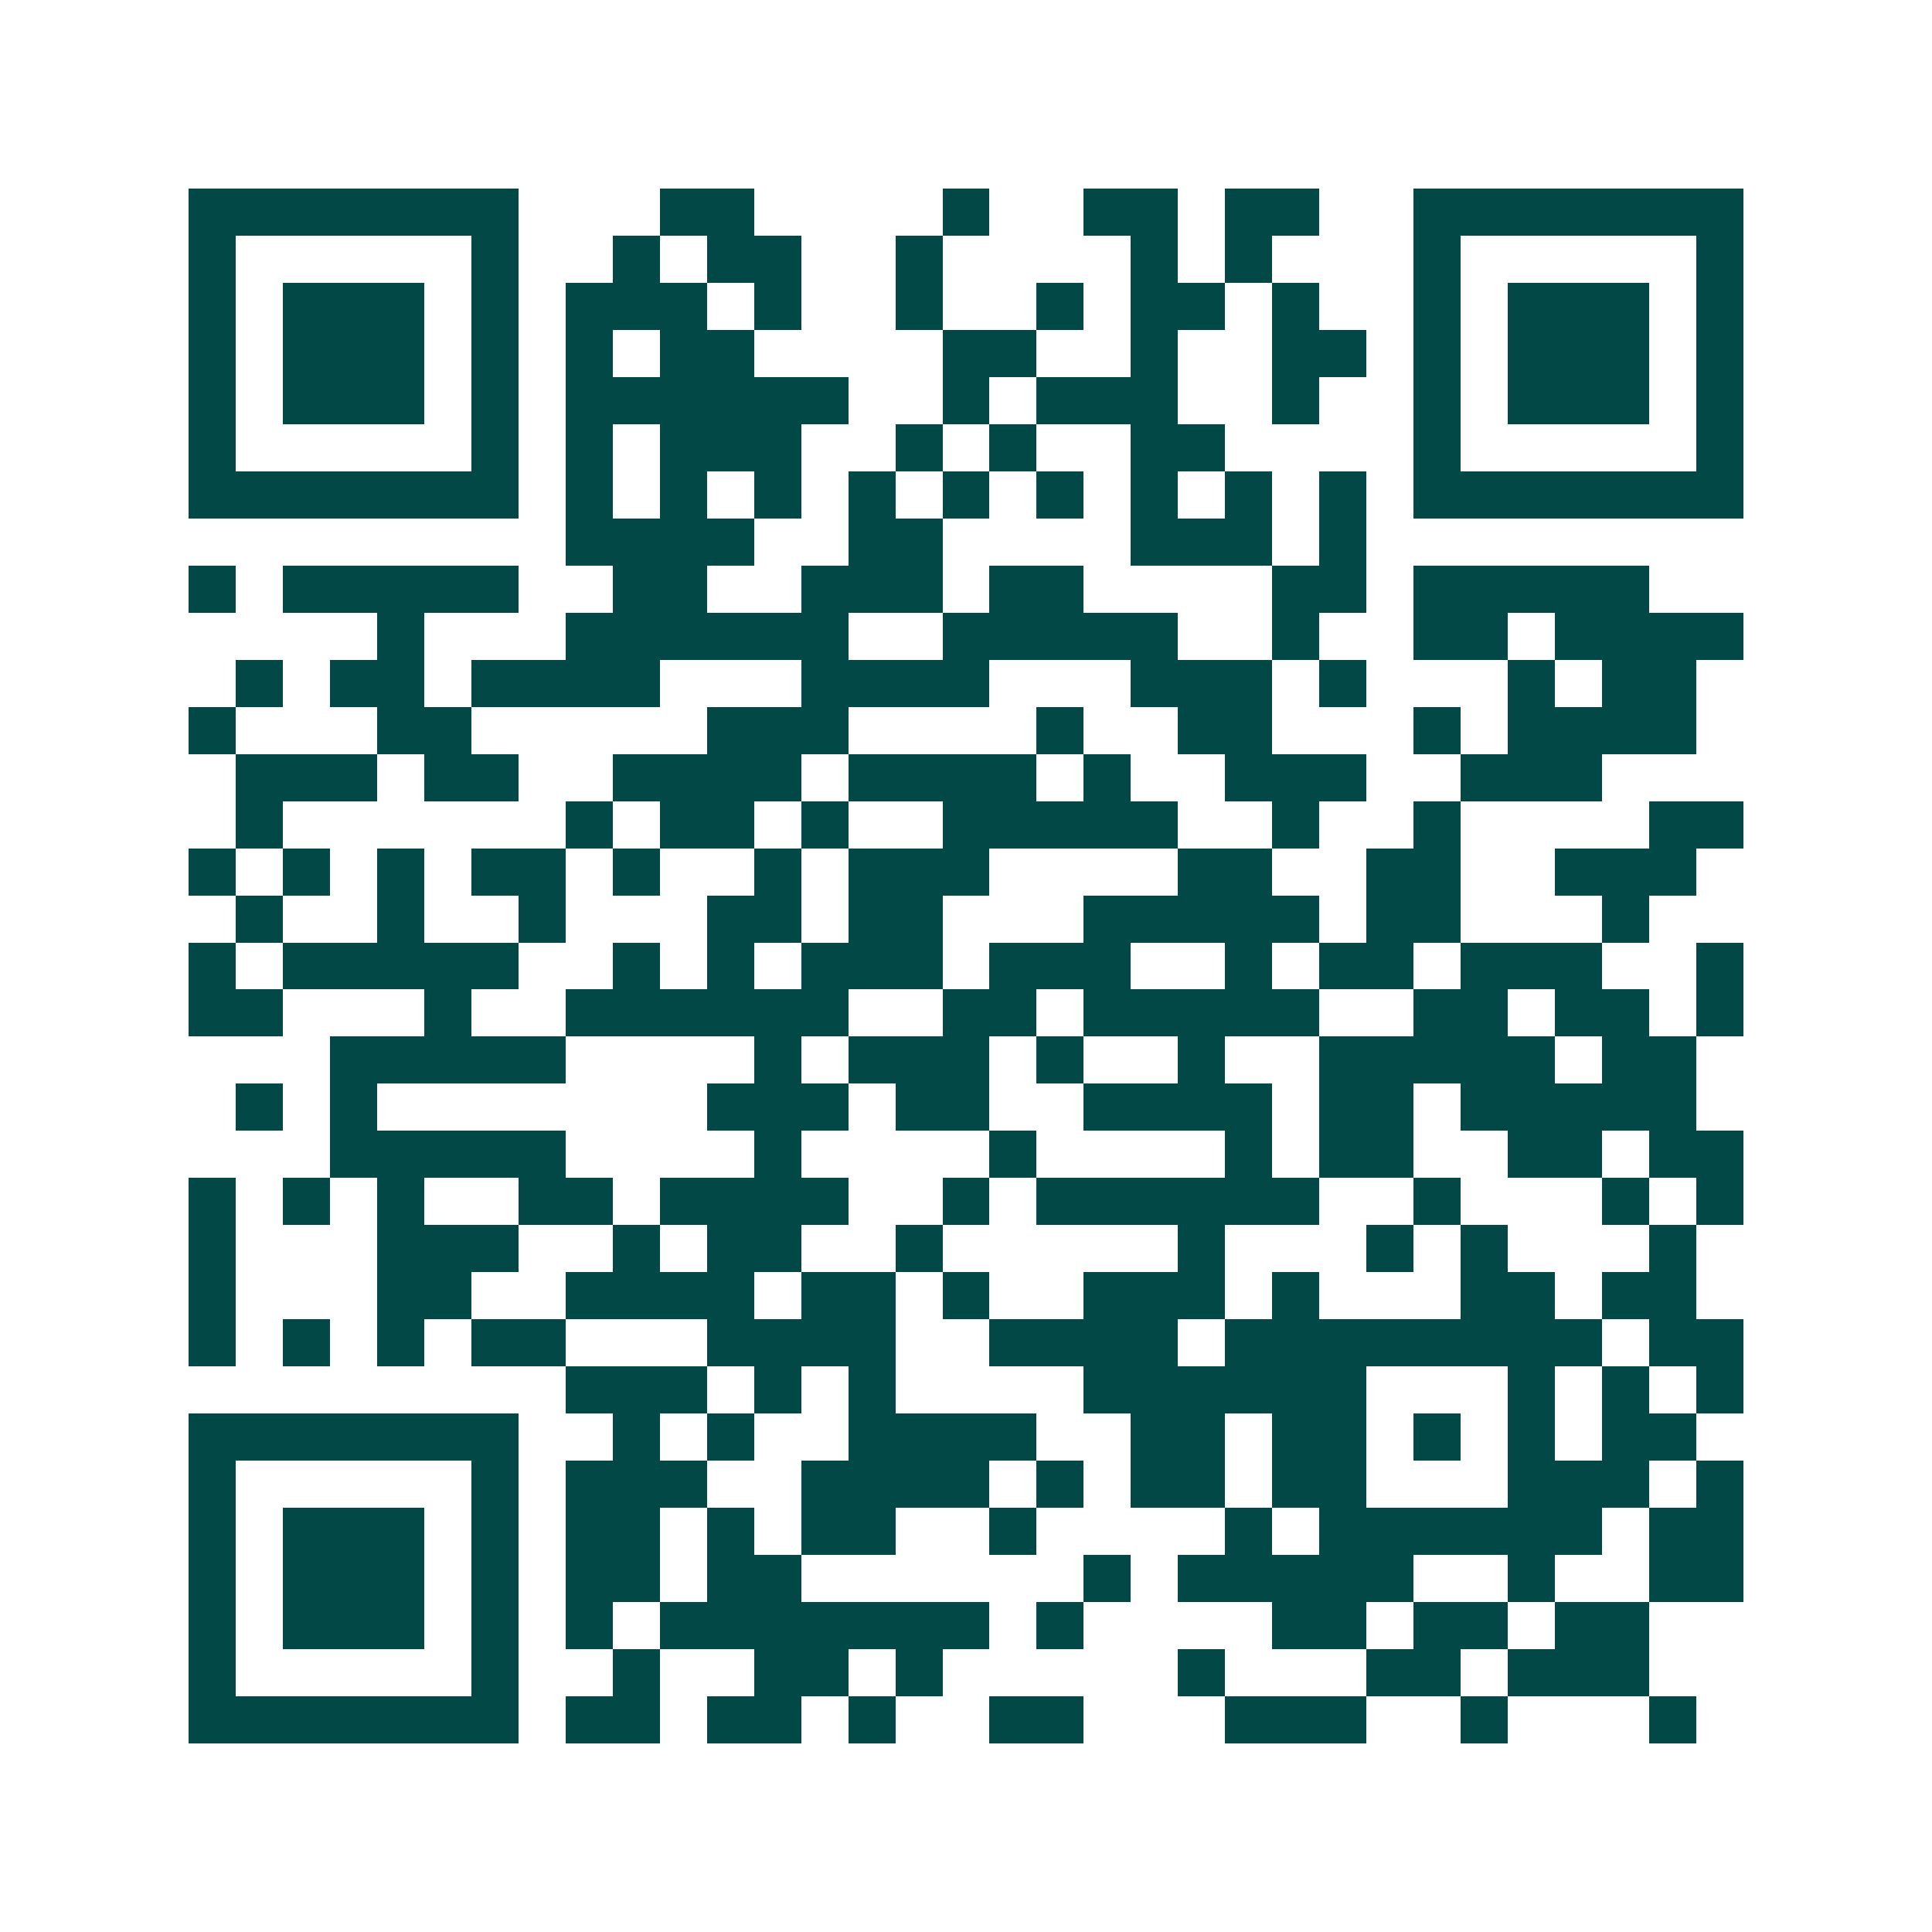 <svg xmlns="http://www.w3.org/2000/svg" width="200" height="200" viewBox="0 0 41 41" shape-rendering="crispEdges"><path fill="#ffffff" d="M0 0h41v41H0z"/><path stroke="#014847" d="M4 4.5h7m3 0h2m4 0h1m2 0h2m1 0h2m2 0h7M4 5.5h1m5 0h1m2 0h1m1 0h2m2 0h1m4 0h1m1 0h1m3 0h1m5 0h1M4 6.5h1m1 0h3m1 0h1m1 0h3m1 0h1m2 0h1m2 0h1m1 0h2m1 0h1m2 0h1m1 0h3m1 0h1M4 7.5h1m1 0h3m1 0h1m1 0h1m1 0h2m4 0h2m2 0h1m2 0h2m1 0h1m1 0h3m1 0h1M4 8.5h1m1 0h3m1 0h1m1 0h6m2 0h1m1 0h3m2 0h1m2 0h1m1 0h3m1 0h1M4 9.5h1m5 0h1m1 0h1m1 0h3m2 0h1m1 0h1m2 0h2m4 0h1m5 0h1M4 10.5h7m1 0h1m1 0h1m1 0h1m1 0h1m1 0h1m1 0h1m1 0h1m1 0h1m1 0h1m1 0h7M12 11.5h4m2 0h2m4 0h3m1 0h1M4 12.5h1m1 0h5m2 0h2m2 0h3m1 0h2m4 0h2m1 0h5M8 13.5h1m3 0h6m2 0h5m2 0h1m2 0h2m1 0h4M5 14.5h1m1 0h2m1 0h4m3 0h4m3 0h3m1 0h1m3 0h1m1 0h2M4 15.5h1m3 0h2m5 0h3m4 0h1m2 0h2m3 0h1m1 0h4M5 16.5h3m1 0h2m2 0h4m1 0h4m1 0h1m2 0h3m2 0h3M5 17.5h1m6 0h1m1 0h2m1 0h1m2 0h5m2 0h1m2 0h1m4 0h2M4 18.5h1m1 0h1m1 0h1m1 0h2m1 0h1m2 0h1m1 0h3m4 0h2m2 0h2m2 0h3M5 19.5h1m2 0h1m2 0h1m3 0h2m1 0h2m3 0h5m1 0h2m3 0h1M4 20.5h1m1 0h5m2 0h1m1 0h1m1 0h3m1 0h3m2 0h1m1 0h2m1 0h3m2 0h1M4 21.5h2m3 0h1m2 0h6m2 0h2m1 0h5m2 0h2m1 0h2m1 0h1M7 22.5h5m4 0h1m1 0h3m1 0h1m2 0h1m2 0h5m1 0h2M5 23.5h1m1 0h1m7 0h3m1 0h2m2 0h4m1 0h2m1 0h5M7 24.5h5m4 0h1m4 0h1m4 0h1m1 0h2m2 0h2m1 0h2M4 25.5h1m1 0h1m1 0h1m2 0h2m1 0h4m2 0h1m1 0h6m2 0h1m3 0h1m1 0h1M4 26.5h1m3 0h3m2 0h1m1 0h2m2 0h1m5 0h1m3 0h1m1 0h1m3 0h1M4 27.5h1m3 0h2m2 0h4m1 0h2m1 0h1m2 0h3m1 0h1m3 0h2m1 0h2M4 28.5h1m1 0h1m1 0h1m1 0h2m3 0h4m2 0h4m1 0h8m1 0h2M12 29.5h3m1 0h1m1 0h1m4 0h6m3 0h1m1 0h1m1 0h1M4 30.5h7m2 0h1m1 0h1m2 0h4m2 0h2m1 0h2m1 0h1m1 0h1m1 0h2M4 31.5h1m5 0h1m1 0h3m2 0h4m1 0h1m1 0h2m1 0h2m3 0h3m1 0h1M4 32.5h1m1 0h3m1 0h1m1 0h2m1 0h1m1 0h2m2 0h1m4 0h1m1 0h6m1 0h2M4 33.5h1m1 0h3m1 0h1m1 0h2m1 0h2m6 0h1m1 0h5m2 0h1m2 0h2M4 34.5h1m1 0h3m1 0h1m1 0h1m1 0h7m1 0h1m4 0h2m1 0h2m1 0h2M4 35.5h1m5 0h1m2 0h1m2 0h2m1 0h1m5 0h1m3 0h2m1 0h3M4 36.5h7m1 0h2m1 0h2m1 0h1m2 0h2m3 0h3m2 0h1m3 0h1"/></svg>
